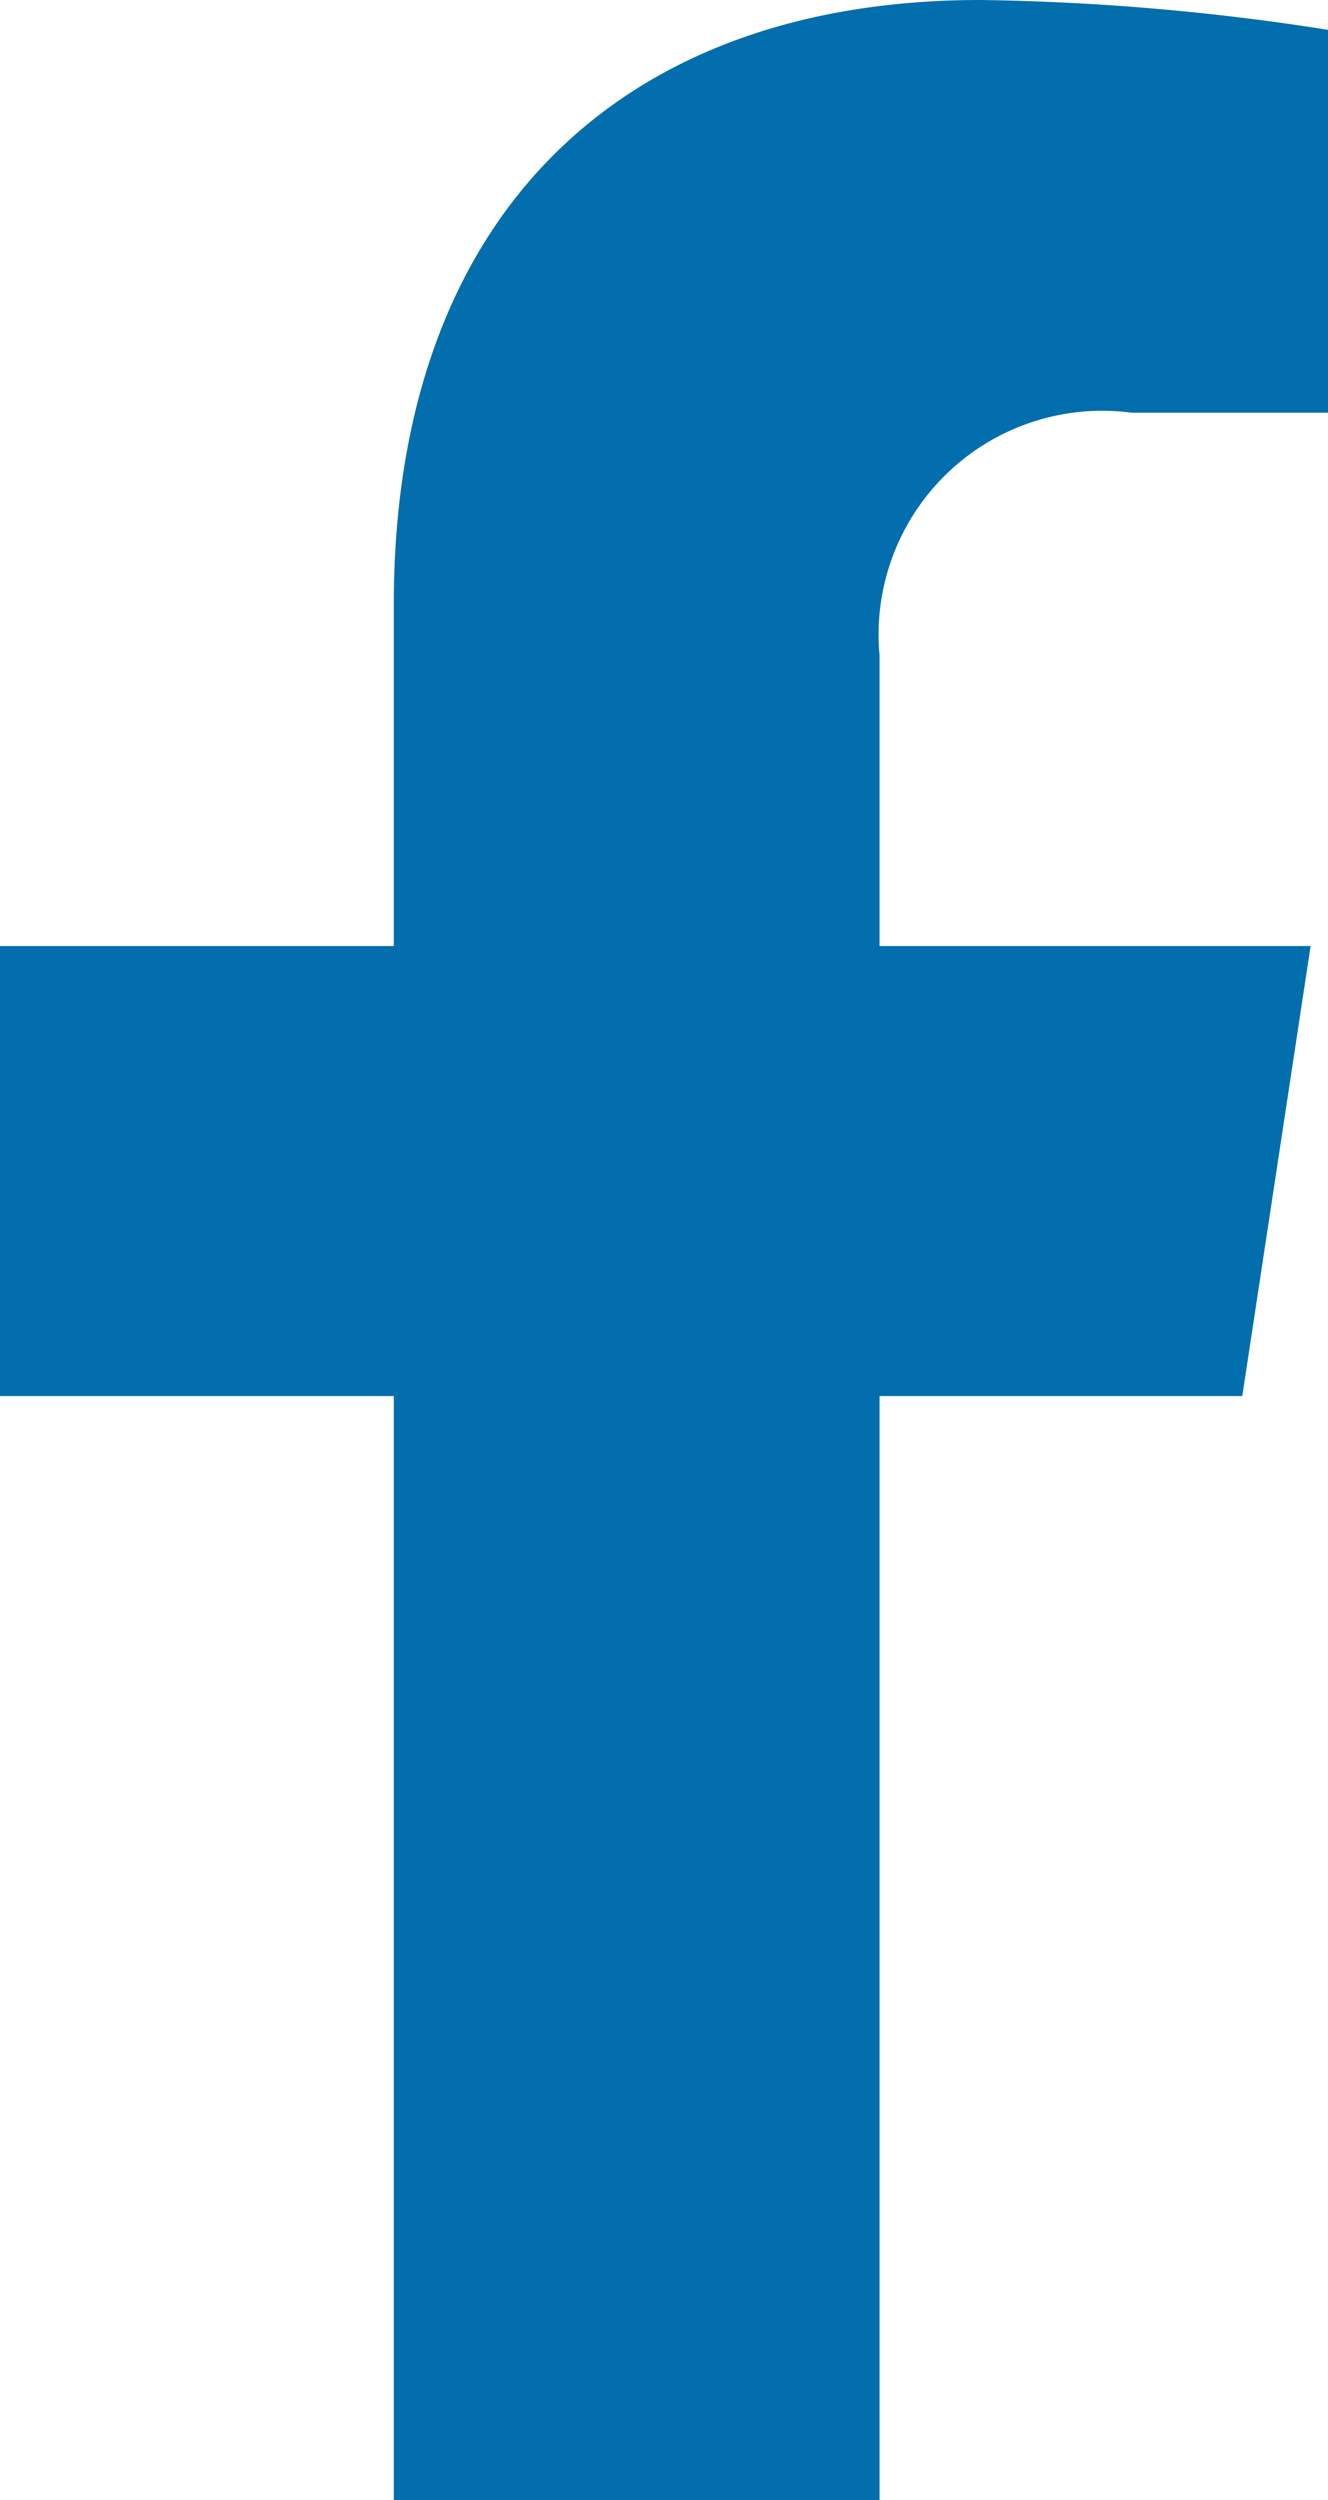 <svg xmlns="http://www.w3.org/2000/svg" viewBox="0 0 10.69 20.11"><defs><style>.cls-1{fill:#036eae;}</style></defs><g id="Layer_2" data-name="Layer 2"><g id="Layer_1-2" data-name="Layer 1"><path class="cls-1" d="M9.11,3.32h1.58V.24A19.54,19.54,0,0,0,7.89,0C5,0,3.17,1.73,3.17,4.86V7.61H0v3.62H3.17v8.88H7.08V11.23H10l.55-3.62H7.08V5.27A1.8,1.8,0,0,1,9.11,3.32Z"/></g></g></svg>